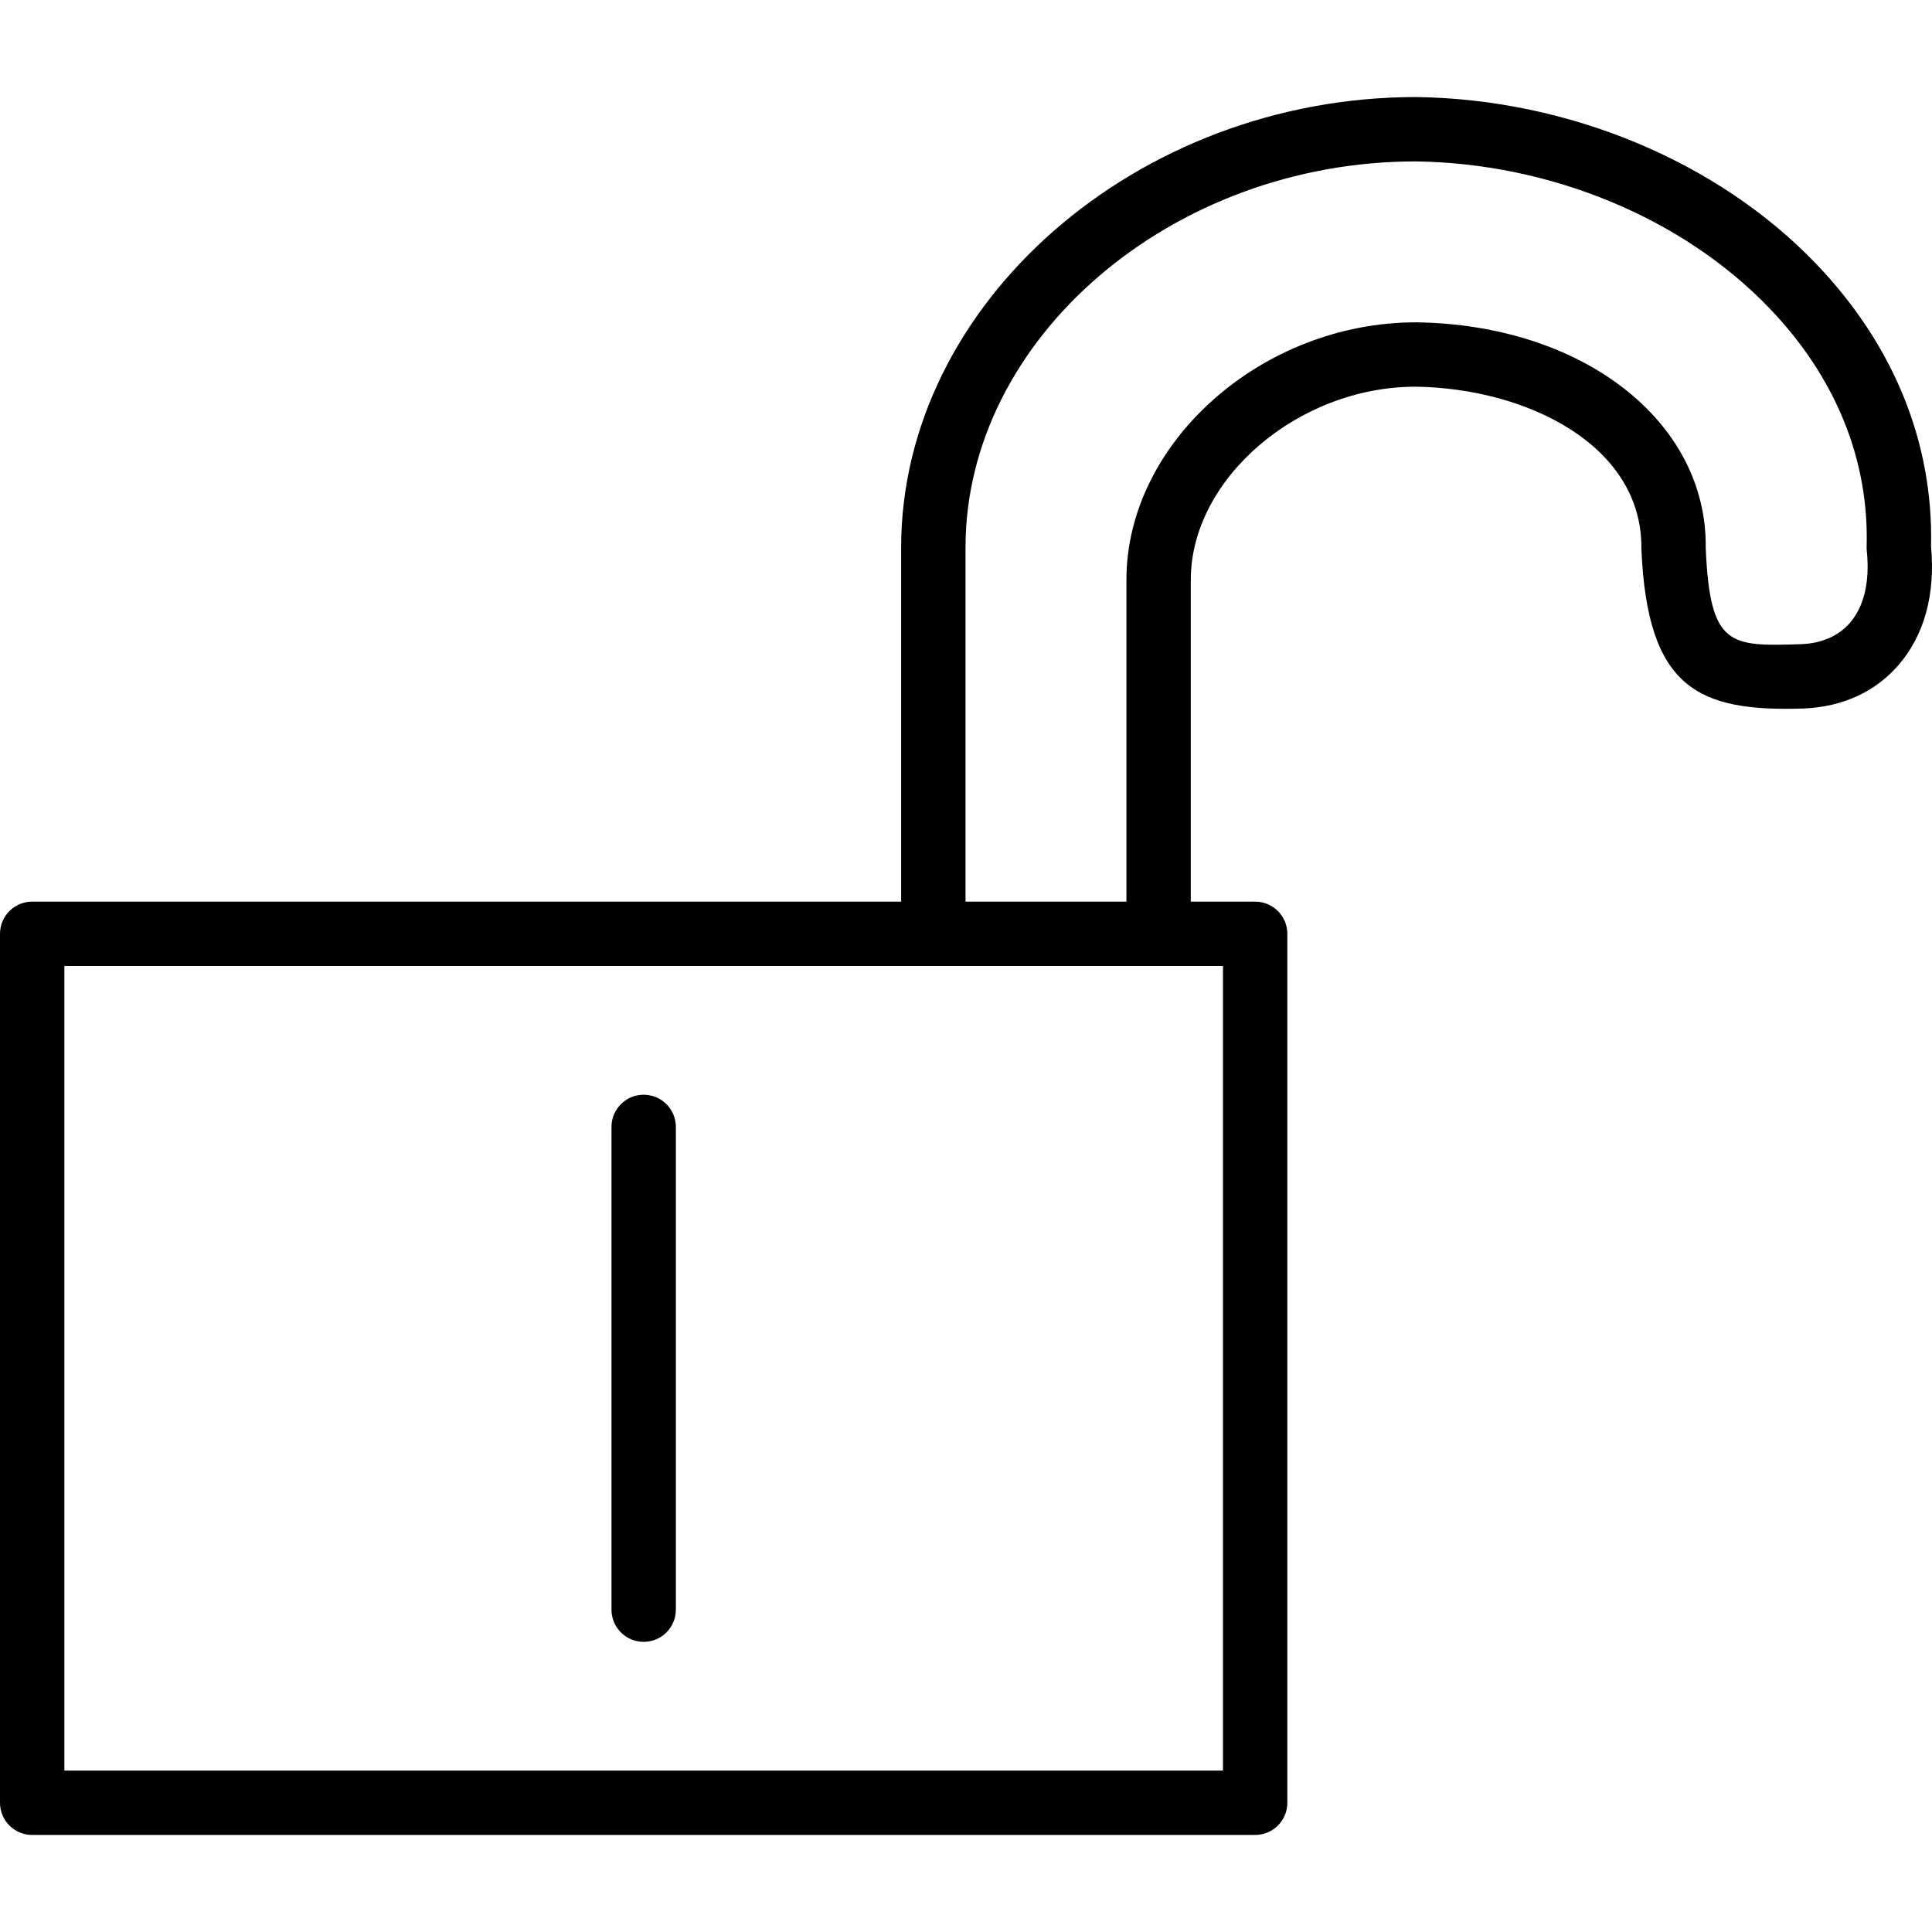 <?xml version="1.0" encoding="iso-8859-1"?>
<!-- Uploaded to: SVG Repo, www.svgrepo.com, Generator: SVG Repo Mixer Tools -->
<svg fill="#000000" height="800px" width="800px" version="1.1" id="Layer_1" xmlns="http://www.w3.org/2000/svg" xmlns:xlink="http://www.w3.org/1999/xlink" 
	 viewBox="0 0 511.998 511.998" xml:space="preserve">
<g>
	<g>
		<path d="M170.579,290.115c-4.716,0-8.529,3.821-8.529,8.529v127.934c0,4.708,3.812,8.529,8.529,8.529s8.529-3.821,8.529-8.529
			V298.644C179.107,293.936,175.295,290.115,170.579,290.115z"/>
	</g>
</g>
<g>
	<g>
		<path d="M511.744,144.816c0.64-27.565-9.902-53.476-30.508-74.952c-26.013-27.113-65.587-43.617-105.963-44.146
			c-73.971,0-136.463,54.679-136.463,119.405v93.818H8.529c-4.716,0-8.529,3.821-8.529,8.529v230.281
			c0,4.708,3.812,8.529,8.529,8.529h324.099c4.716,0,8.529-3.821,8.529-8.529V247.47c0-4.708-3.812-8.529-8.529-8.529H315.57
			v-85.289c0-26.781,28.461-51.174,59.592-51.174c29.263,0.384,60.172,15.42,59.822,43.003
			c1.586,37.016,15.071,43.182,42.986,42.278c10.286-0.418,18.994-4.392,25.143-11.505
			C509.945,168.381,512.93,157.524,511.744,144.816z M324.099,255.999v213.223H17.058V255.999H324.099z M490.234,165.081
			c-3.011,3.463-7.48,5.407-12.87,5.629c-19.037,0.606-24.197,0.733-25.331-25.476c0.435-33.519-32.521-59.233-76.76-59.813
			c-40.888,0-76.76,31.881-76.76,68.231v85.289h-42.645v-93.818c0-55.481,54.679-102.347,119.294-102.347
			c35.787,0.469,70.841,15.011,93.758,38.909c17.51,18.243,26.414,40.103,25.757,63.199c-0.008,0.367,0.009,0.734,0.043,1.109
			C495.556,154.138,493.995,160.739,490.234,165.081z"/>
	</g>
</g>
</svg>